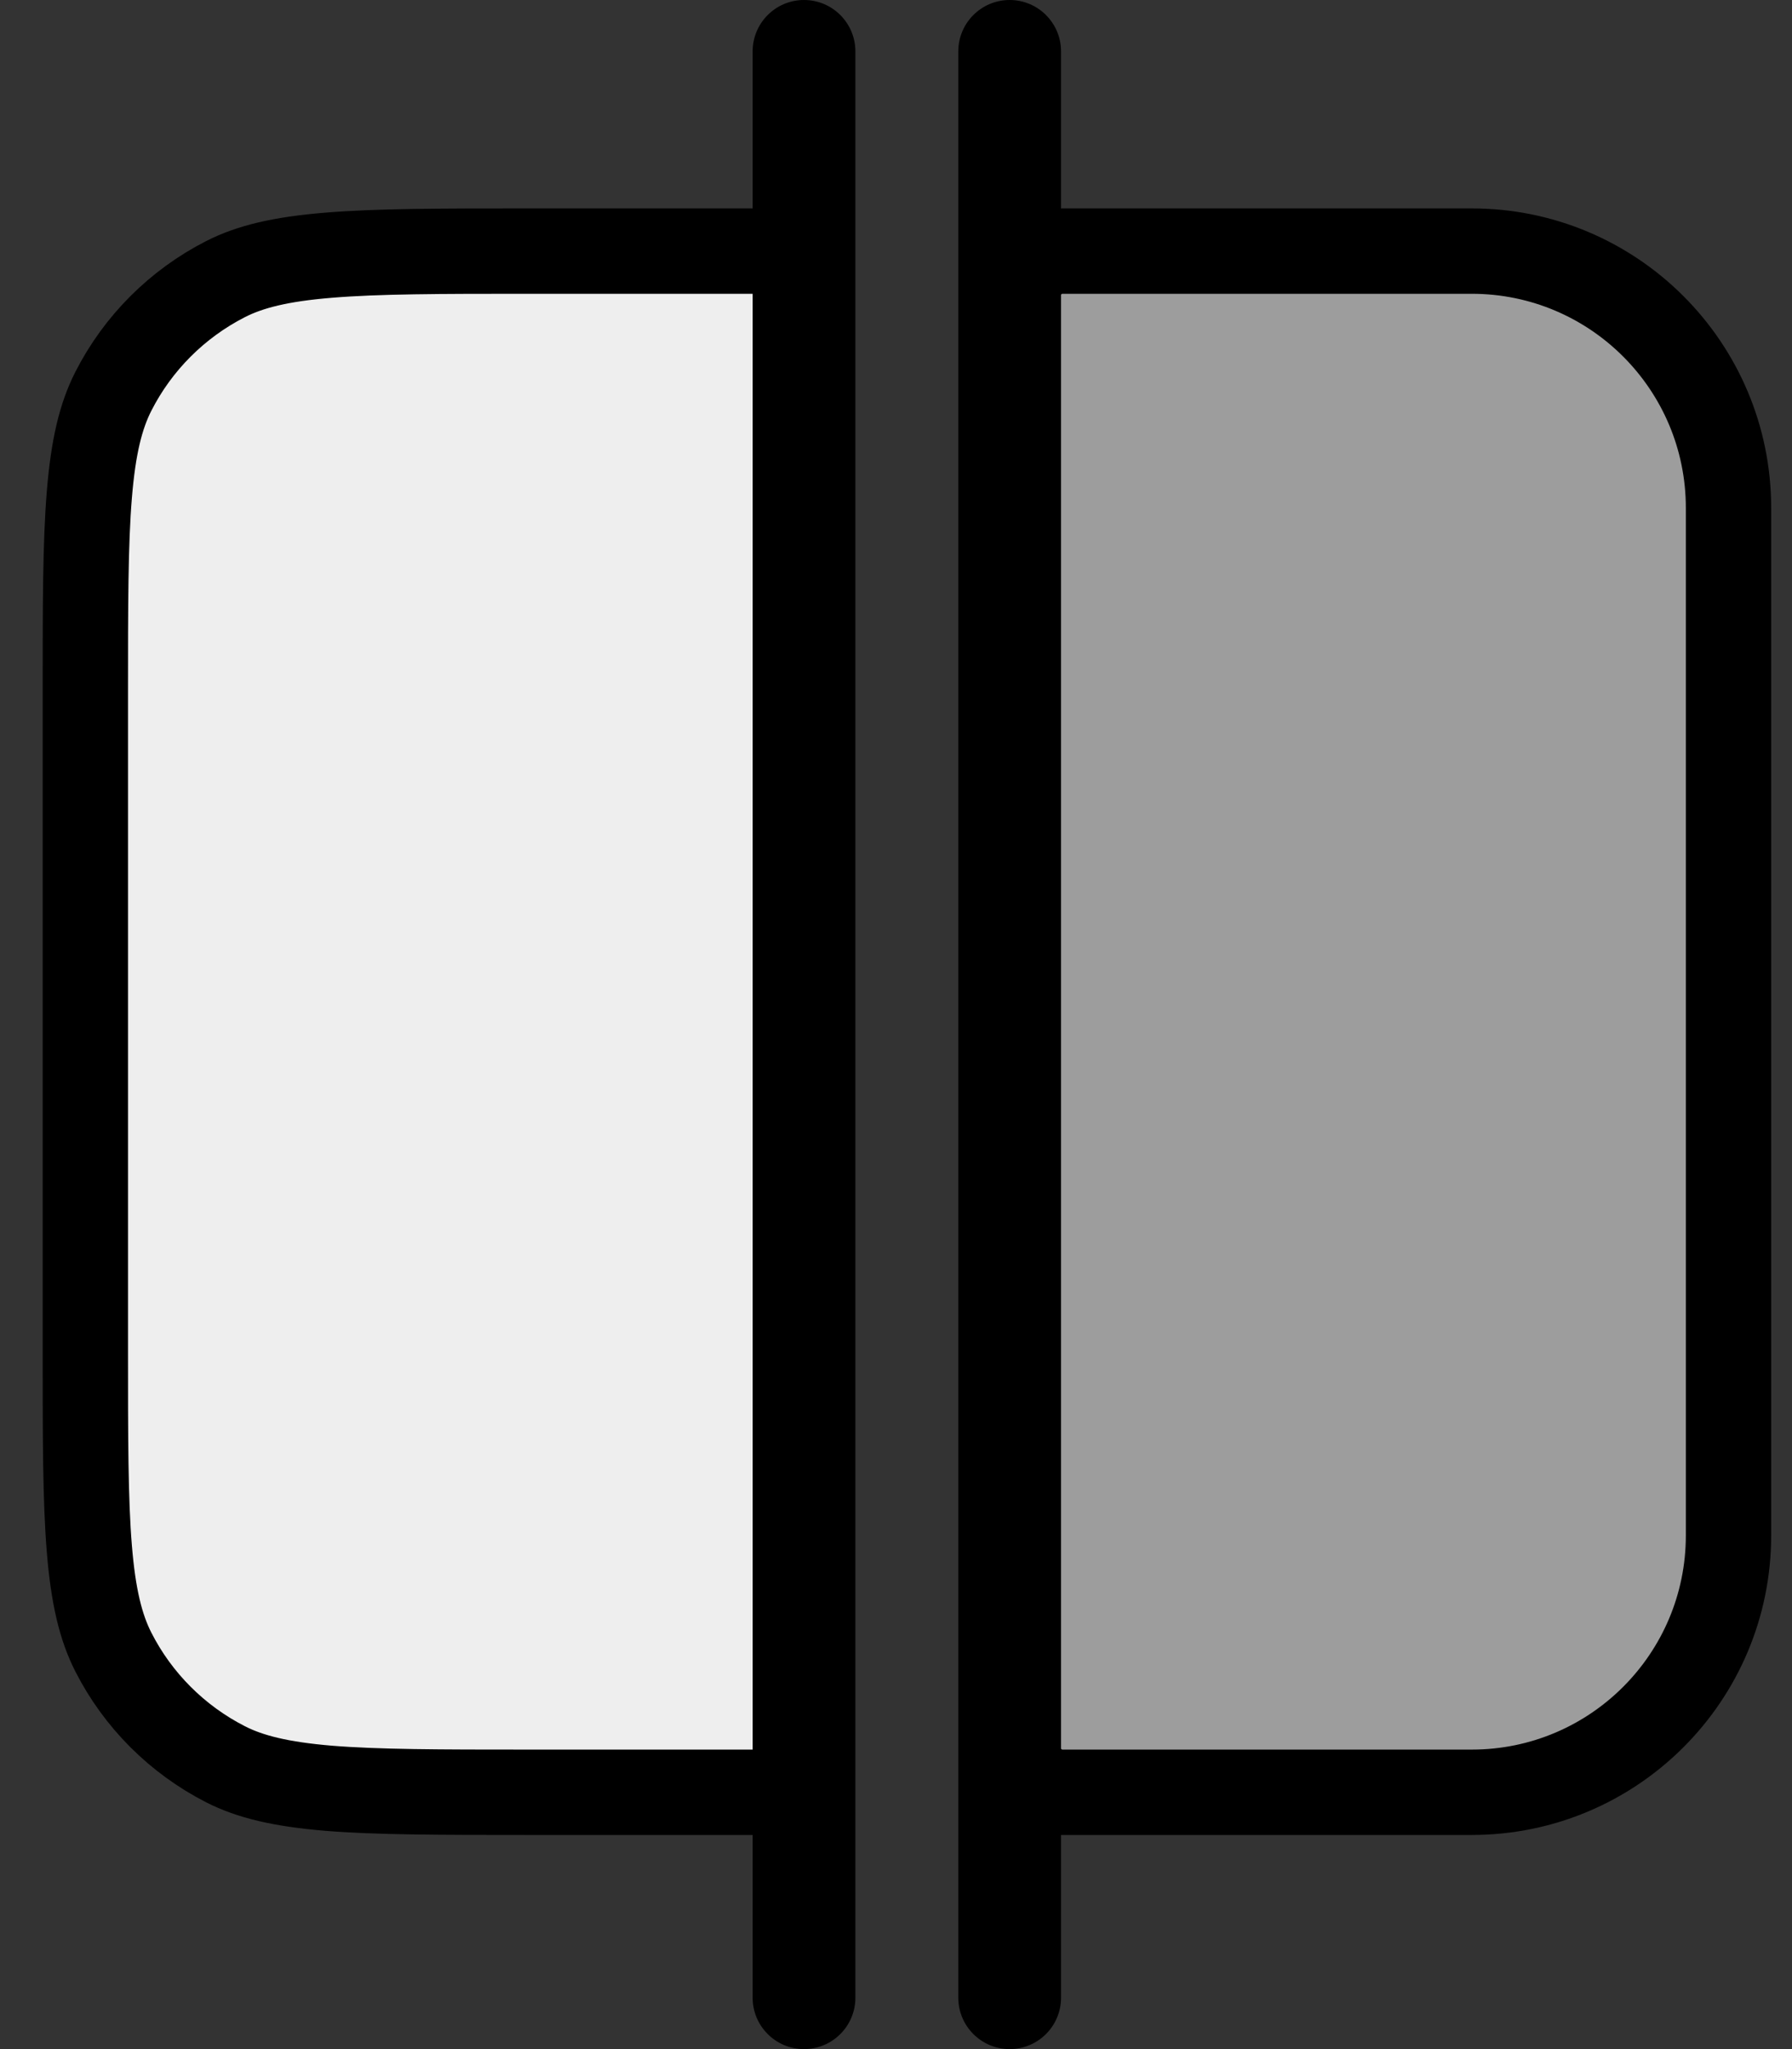 <?xml version="1.0" encoding="UTF-8"?>
<svg xmlns="http://www.w3.org/2000/svg" width="21" height="24" viewBox="0 0 21 24" fill="none">
  <rect x="0" y="0" width="21" height="24" fill="#333333" stroke="none"/>
  <path d="M12.434 20.992C12.174 20.992 11.832 20.723 11.832 20.218V3.715C11.832 3.21 12.174 2.941 12.434 2.941H17.247C18.909 2.941 20.256 4.288 20.256 5.95V17.983C20.256 19.645 18.909 20.992 17.247 20.992H12.434Z" fill="#9D9D9D" stroke="black"></path>
  <path d="M9.424 20.218C9.424 20.795 9.082 20.992 8.956 20.992H6.174C5.154 20.992 4.424 20.991 3.852 20.945C3.288 20.898 2.93 20.81 2.643 20.664C2.077 20.375 1.616 19.915 1.328 19.349C1.182 19.062 1.093 18.704 1.047 18.14C1 17.568 1 16.838 1 15.817V8.116C1 7.095 1 6.366 1.047 5.794C1.093 5.229 1.182 4.871 1.328 4.584C1.616 4.018 2.077 3.558 2.643 3.269C2.93 3.123 3.288 3.035 3.852 2.989C4.424 2.942 5.154 2.941 6.174 2.941H8.956C9.082 2.941 9.424 3.138 9.424 3.715V20.218Z" fill="#EEEEEE" stroke="black"></path>
  <path fill-rule="evenodd" clip-rule="evenodd" d="M9.422 24C9.09 24 8.82 23.731 8.82 23.398V0.602C8.82 0.269 9.09 0 9.422 0C9.754 0 10.024 0.269 10.024 0.602V23.398C10.024 23.731 9.754 24 9.422 24Z" fill="black"></path>
  <path fill-rule="evenodd" clip-rule="evenodd" d="M11.832 24C11.5 24 11.23 23.731 11.23 23.398V0.602C11.23 0.269 11.5 0 11.832 0C12.164 0 12.434 0.269 12.434 0.602V23.398C12.434 23.731 12.164 24 11.832 24Z" fill="black"></path>
</svg>
